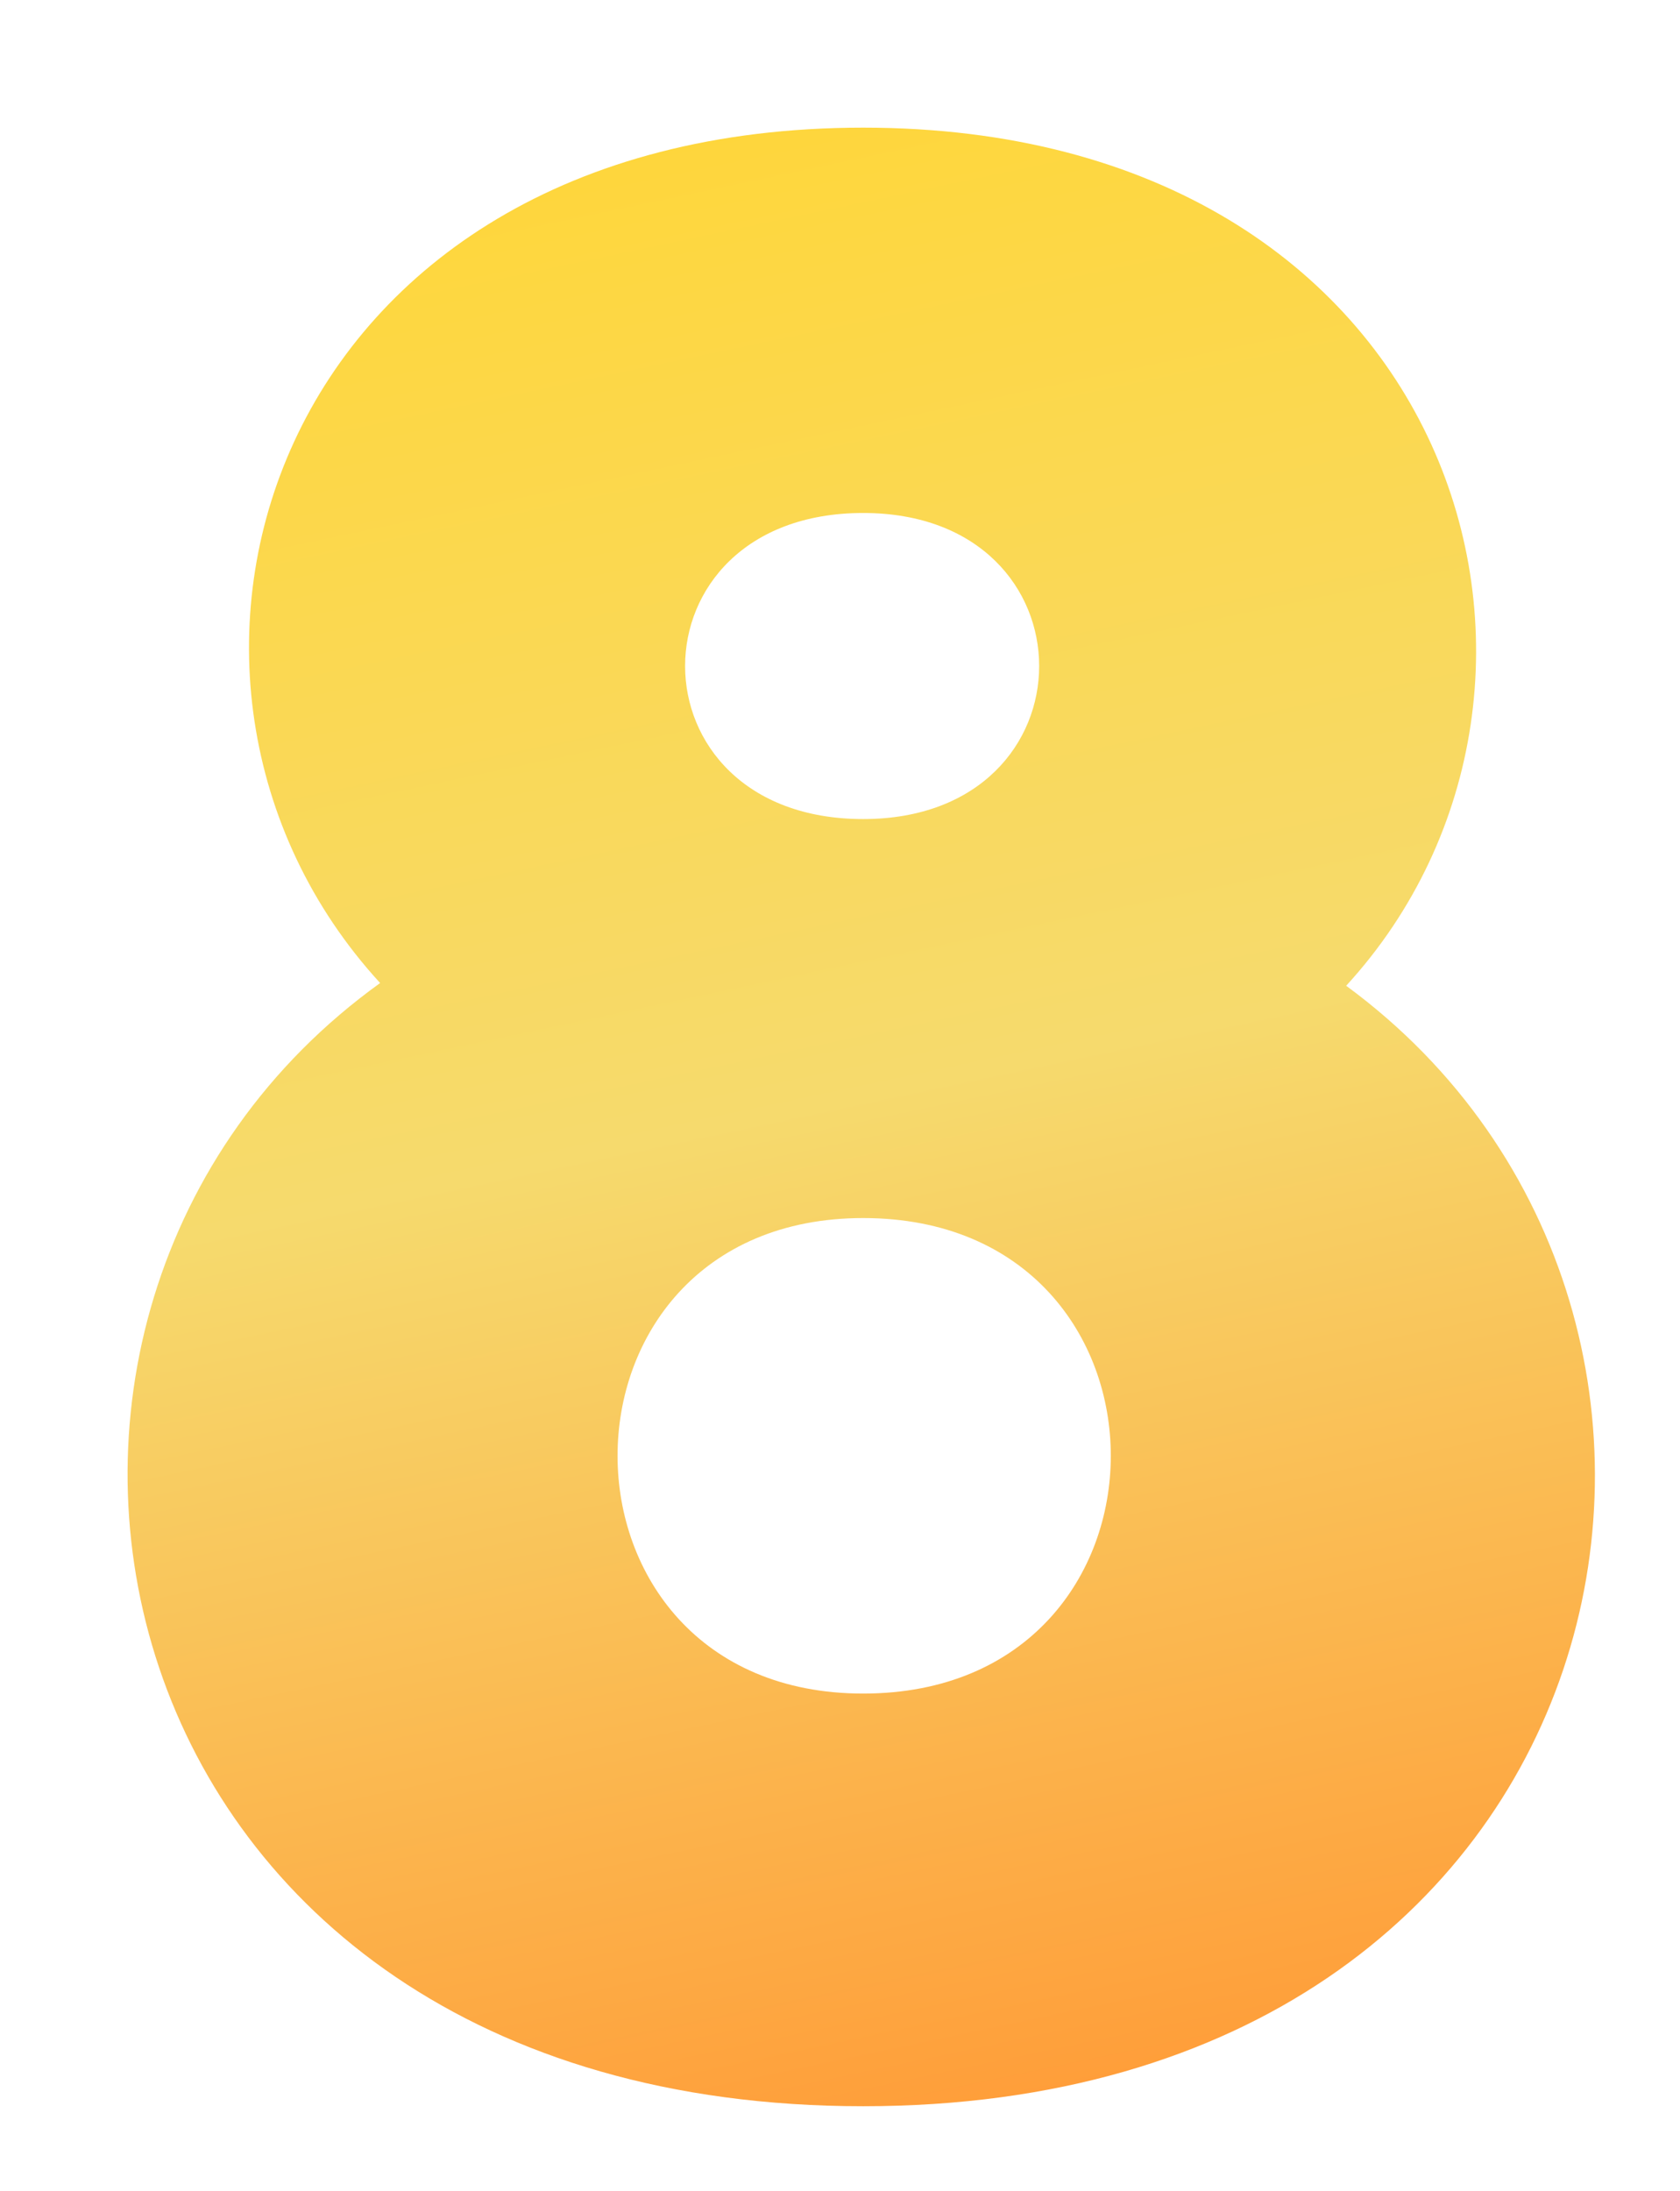 <svg width="316" height="412" viewBox="0 0 316 412" fill="none" xmlns="http://www.w3.org/2000/svg">
<g filter="url(#filter0_di_23_232)">
<path d="M229.208 161.337C313.901 223.508 283.616 372 138.355 372C-7.933 372 -38.217 222.481 47.503 160.823C-4.853 103.79 26.458 0 138.355 0C250.252 0 281.05 104.818 229.208 161.337ZM138.355 294.414C200.463 294.414 200.463 205.011 138.355 205.011C76.76 205.011 76.76 294.414 138.355 294.414ZM138.355 129.994C182.498 129.994 182.498 72.448 138.355 72.448C93.699 72.448 93.699 129.994 138.355 129.994Z" fill="url(#paint0_linear_23_232)"/>
</g>
<defs>
<filter id="filter0_di_23_232" x="-0.003" y="0" width="316" height="412" filterUnits="userSpaceOnUse" color-interpolation-filters="sRGB">
<feFlood flood-opacity="0" result="BackgroundImageFix"/>
<feColorMatrix in="SourceAlpha" type="matrix" values="0 0 0 0 0 0 0 0 0 0 0 0 0 0 0 0 0 0 127 0" result="hardAlpha"/>
<feOffset dx="20" dy="20"/>
<feGaussianBlur stdDeviation="10"/>
<feComposite in2="hardAlpha" operator="out"/>
<feColorMatrix type="matrix" values="0 0 0 0 0 0 0 0 0 0 0 0 0 0 0 0 0 0 0.25 0"/>
<feBlend mode="normal" in2="BackgroundImageFix" result="effect1_dropShadow_23_232"/>
<feBlend mode="normal" in="SourceGraphic" in2="effect1_dropShadow_23_232" result="shape"/>
<feColorMatrix in="SourceAlpha" type="matrix" values="0 0 0 0 0 0 0 0 0 0 0 0 0 0 0 0 0 0 127 0" result="hardAlpha"/>
<feOffset dx="4" dy="4"/>
<feGaussianBlur stdDeviation="10"/>
<feComposite in2="hardAlpha" operator="arithmetic" k2="-1" k3="1"/>
<feColorMatrix type="matrix" values="0 0 0 0 1 0 0 0 0 1 0 0 0 0 1 0 0 0 0.8 0"/>
<feBlend mode="normal" in2="shape" result="effect2_innerShadow_23_232"/>
</filter>
<linearGradient id="paint0_linear_23_232" x1="138.219" y1="-19.525" x2="219.514" y2="366.325" gradientUnits="userSpaceOnUse">
<stop stop-color="#FFD638"/>
<stop offset="0.5" stop-color="#F6DA6D"/>
<stop offset="1" stop-color="#FF9C38"/>
</linearGradient>
</defs>
</svg>
